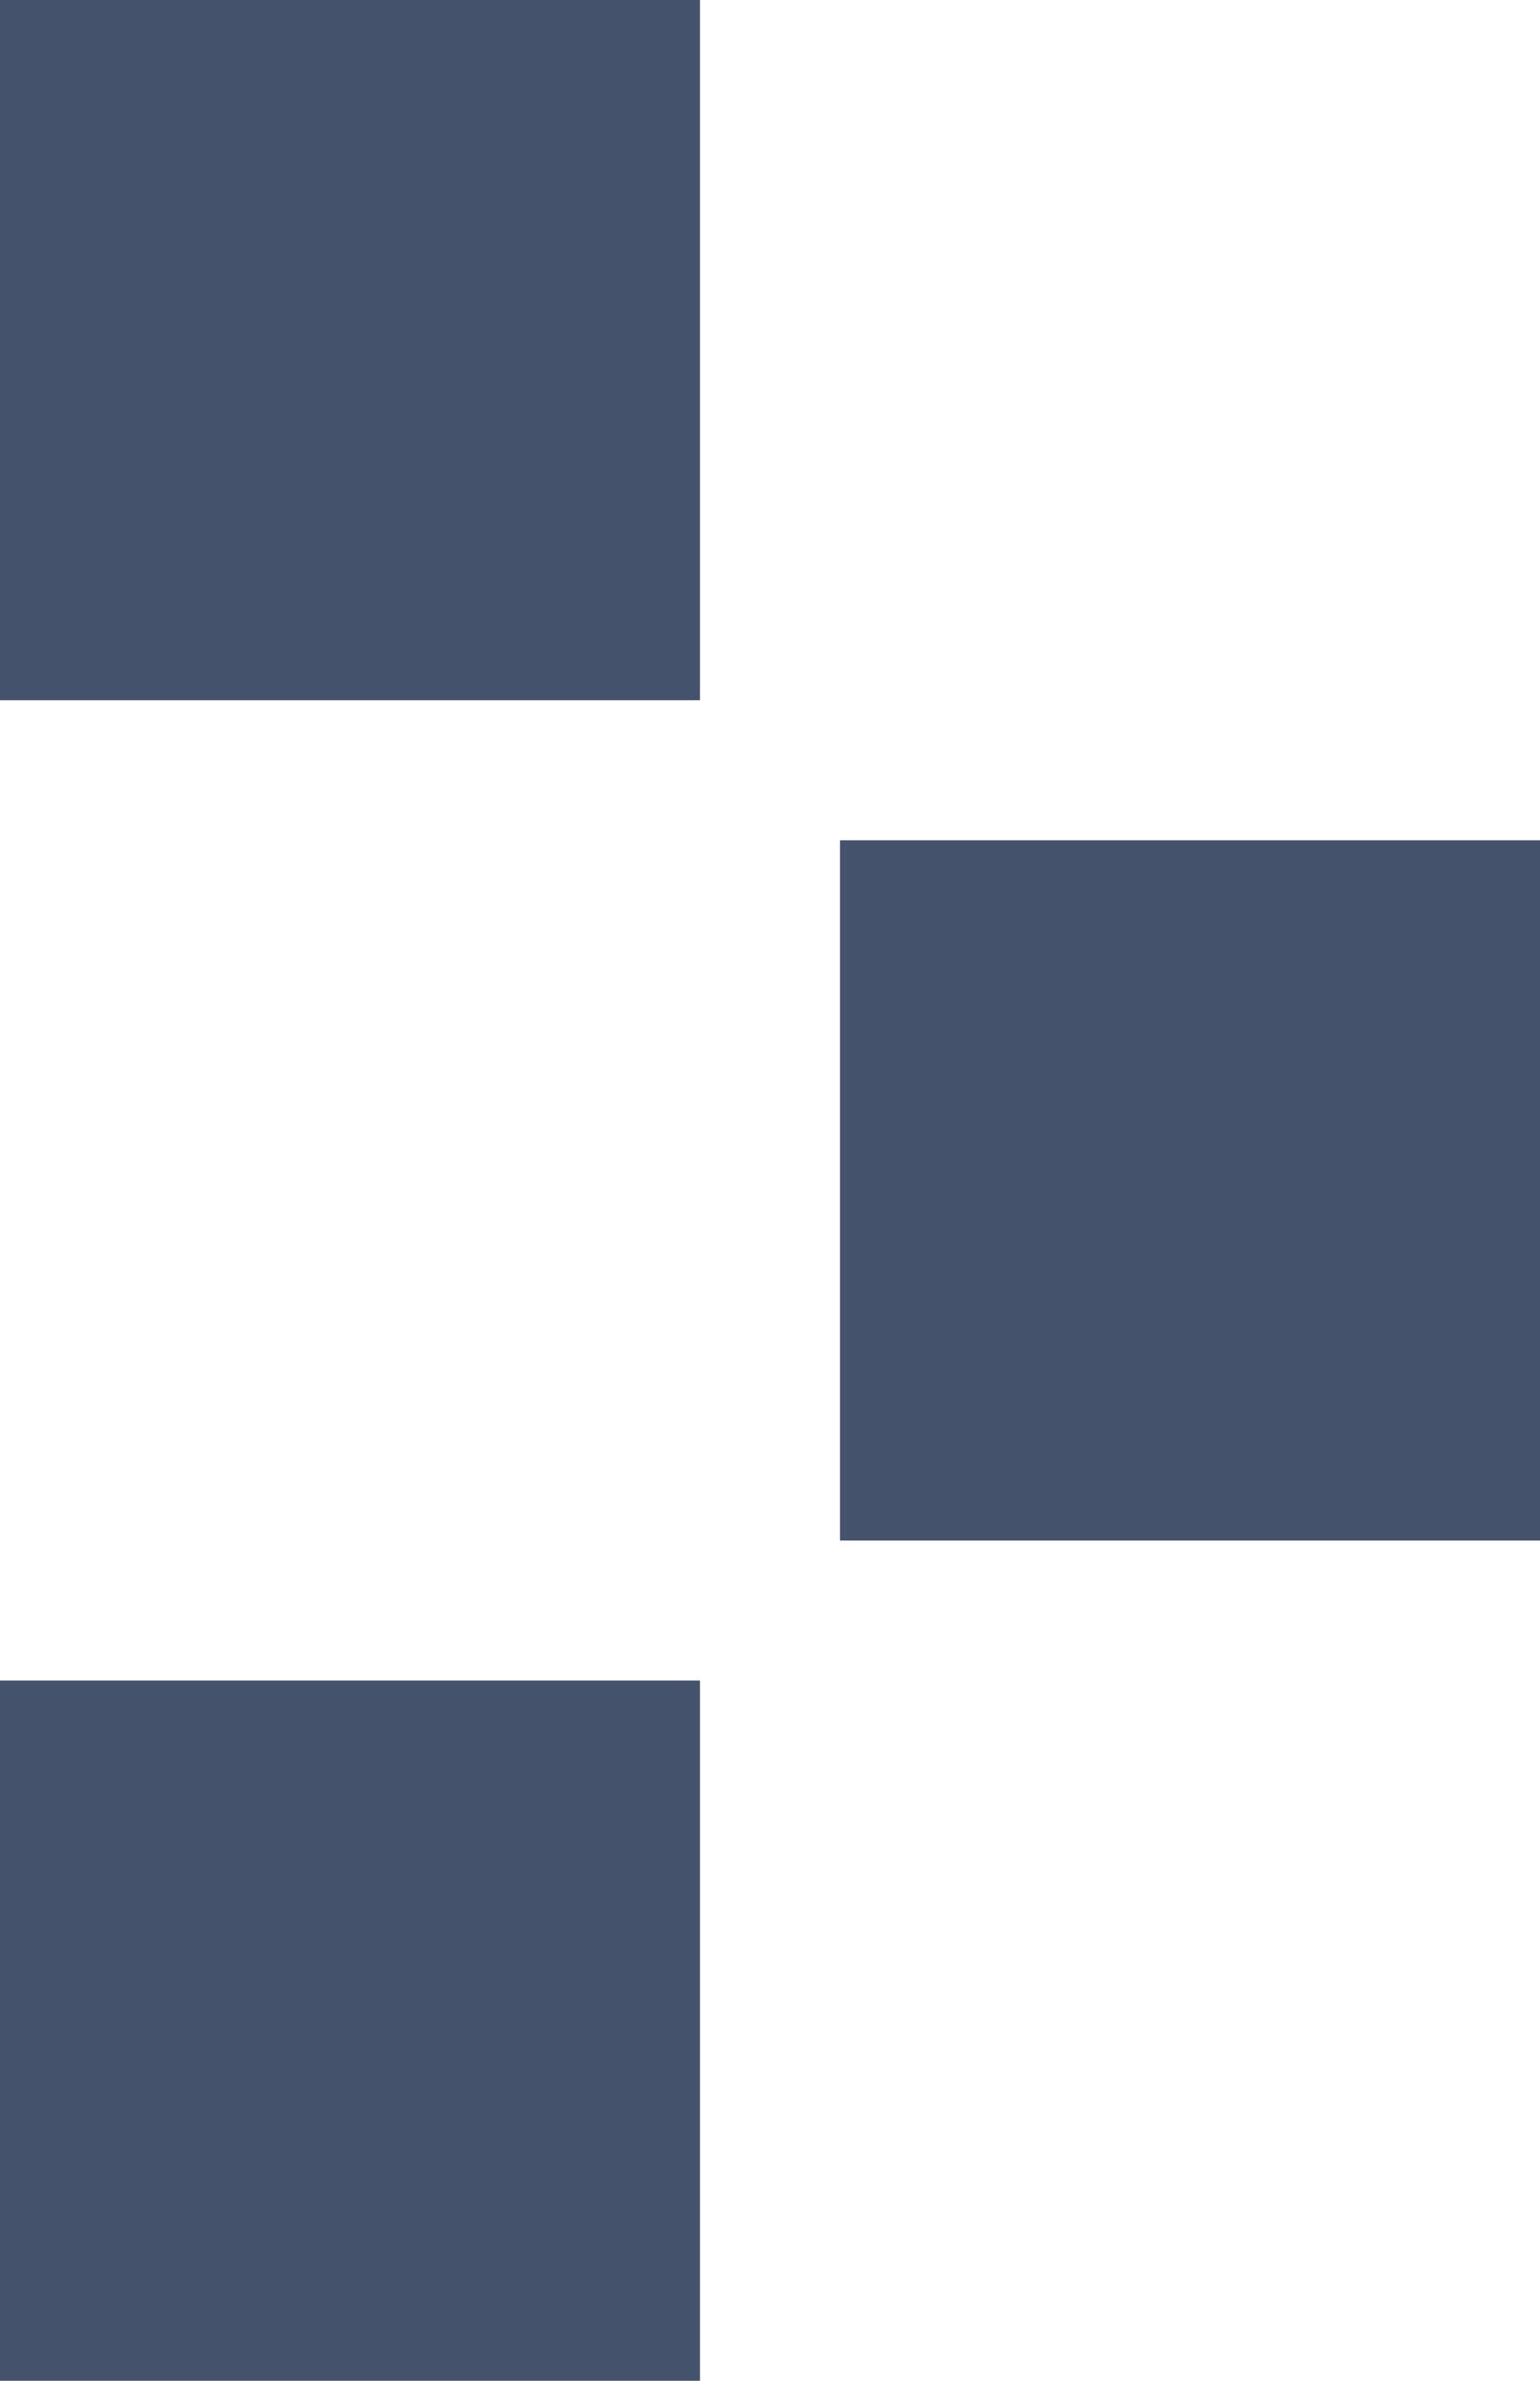 <?xml version="1.0" encoding="UTF-8"?> <svg xmlns="http://www.w3.org/2000/svg" width="11" height="17" viewBox="0 0 11 17" fill="none"> <rect x="11" y="6" width="5" height="5" transform="rotate(90 11 6)" fill="#45526C"></rect> <rect x="5" width="5" height="5" transform="rotate(90 5 0)" fill="#45526C"></rect> <rect x="5" y="12" width="5" height="5" transform="rotate(90 5 12)" fill="#45526C"></rect> </svg> 